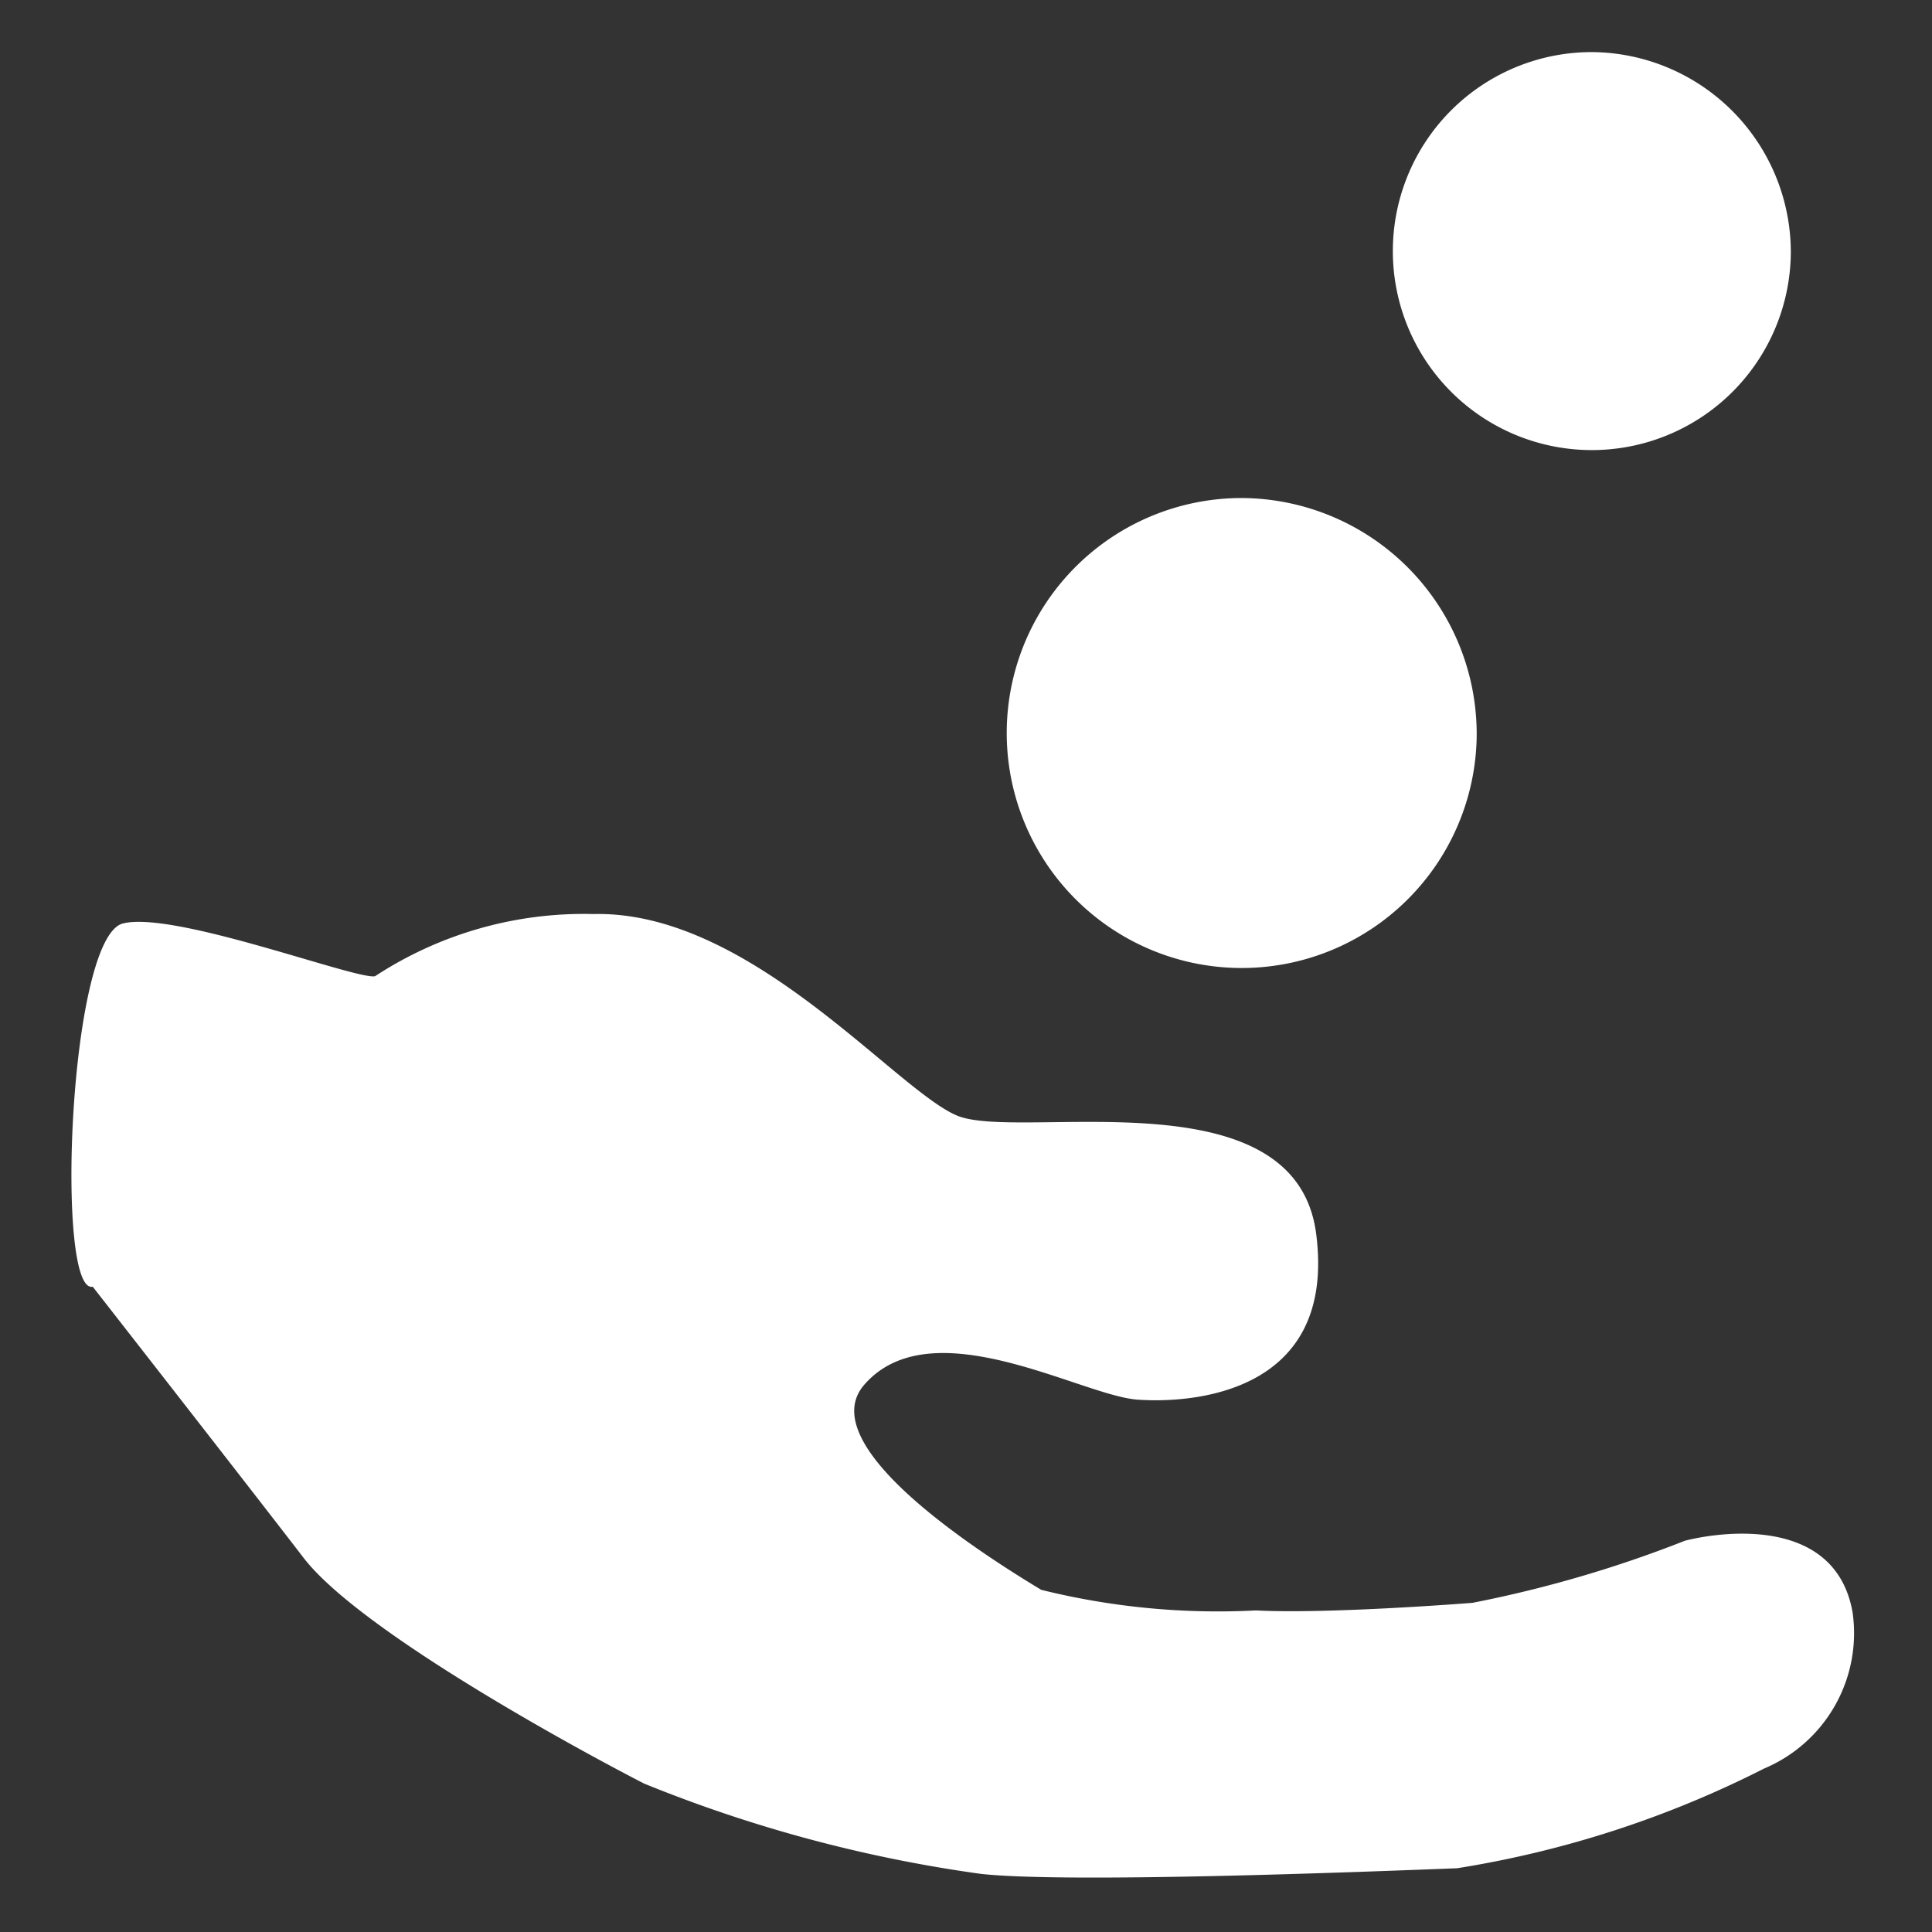 <svg xmlns="http://www.w3.org/2000/svg" width="27" height="27" viewBox="0 0 27 27"><rect x="0" y="0" width="27" height="27" fill="#333333" stroke="none"/><defs><style>.a{fill:none;}.b{fill:#fff;}</style></defs><g transform="translate(-192 -2940)"><rect class="a" width="27" height="27" transform="translate(192 2940)"/><g transform="translate(4.973 2.779)"><path class="b" d="M237.5,459.255a3.284,3.284,0,1,1-3.283-3.324A3.3,3.3,0,0,1,237.5,459.255Z" transform="translate(-29.836 2488.25)"/><path class="b" d="M242.522,451.781a2.781,2.781,0,1,1-2.781-2.812A2.8,2.8,0,0,1,242.522,451.781Z" transform="translate(-30.468 2488.98)"/><path class="b" d="M223.623,462.428c2.182-.053,4.208,2.446,5.076,2.815s4.735-.606,5.023,1.657c.284,2.219-1.716,2.371-2.5,2.314s-2.871-1.289-3.814-.21c-.737.841,1.584,2.333,2.471,2.868a10.254,10.254,0,0,0,3,.288c1.026.053,3.026-.106,3.026-.106a16.993,16.993,0,0,0,2.97-.868c.471-.121,2.1-.368,2.343,1a2.053,2.053,0,0,1-1.237,2.184,14.489,14.489,0,0,1-4.289,1.393c-1.367.053-5.443.211-6.654.079a19.6,19.6,0,0,1-4.708-1.262c-.92-.473-3.972-2.131-4.76-3.156s-2.946-3.788-2.946-3.788c-.525.114-.338-4.882.421-5.076.711-.183,3.262.789,3.524.737A5.323,5.323,0,0,1,223.623,462.428Z" transform="translate(-28.301 2487.567)"/></g></g></svg>